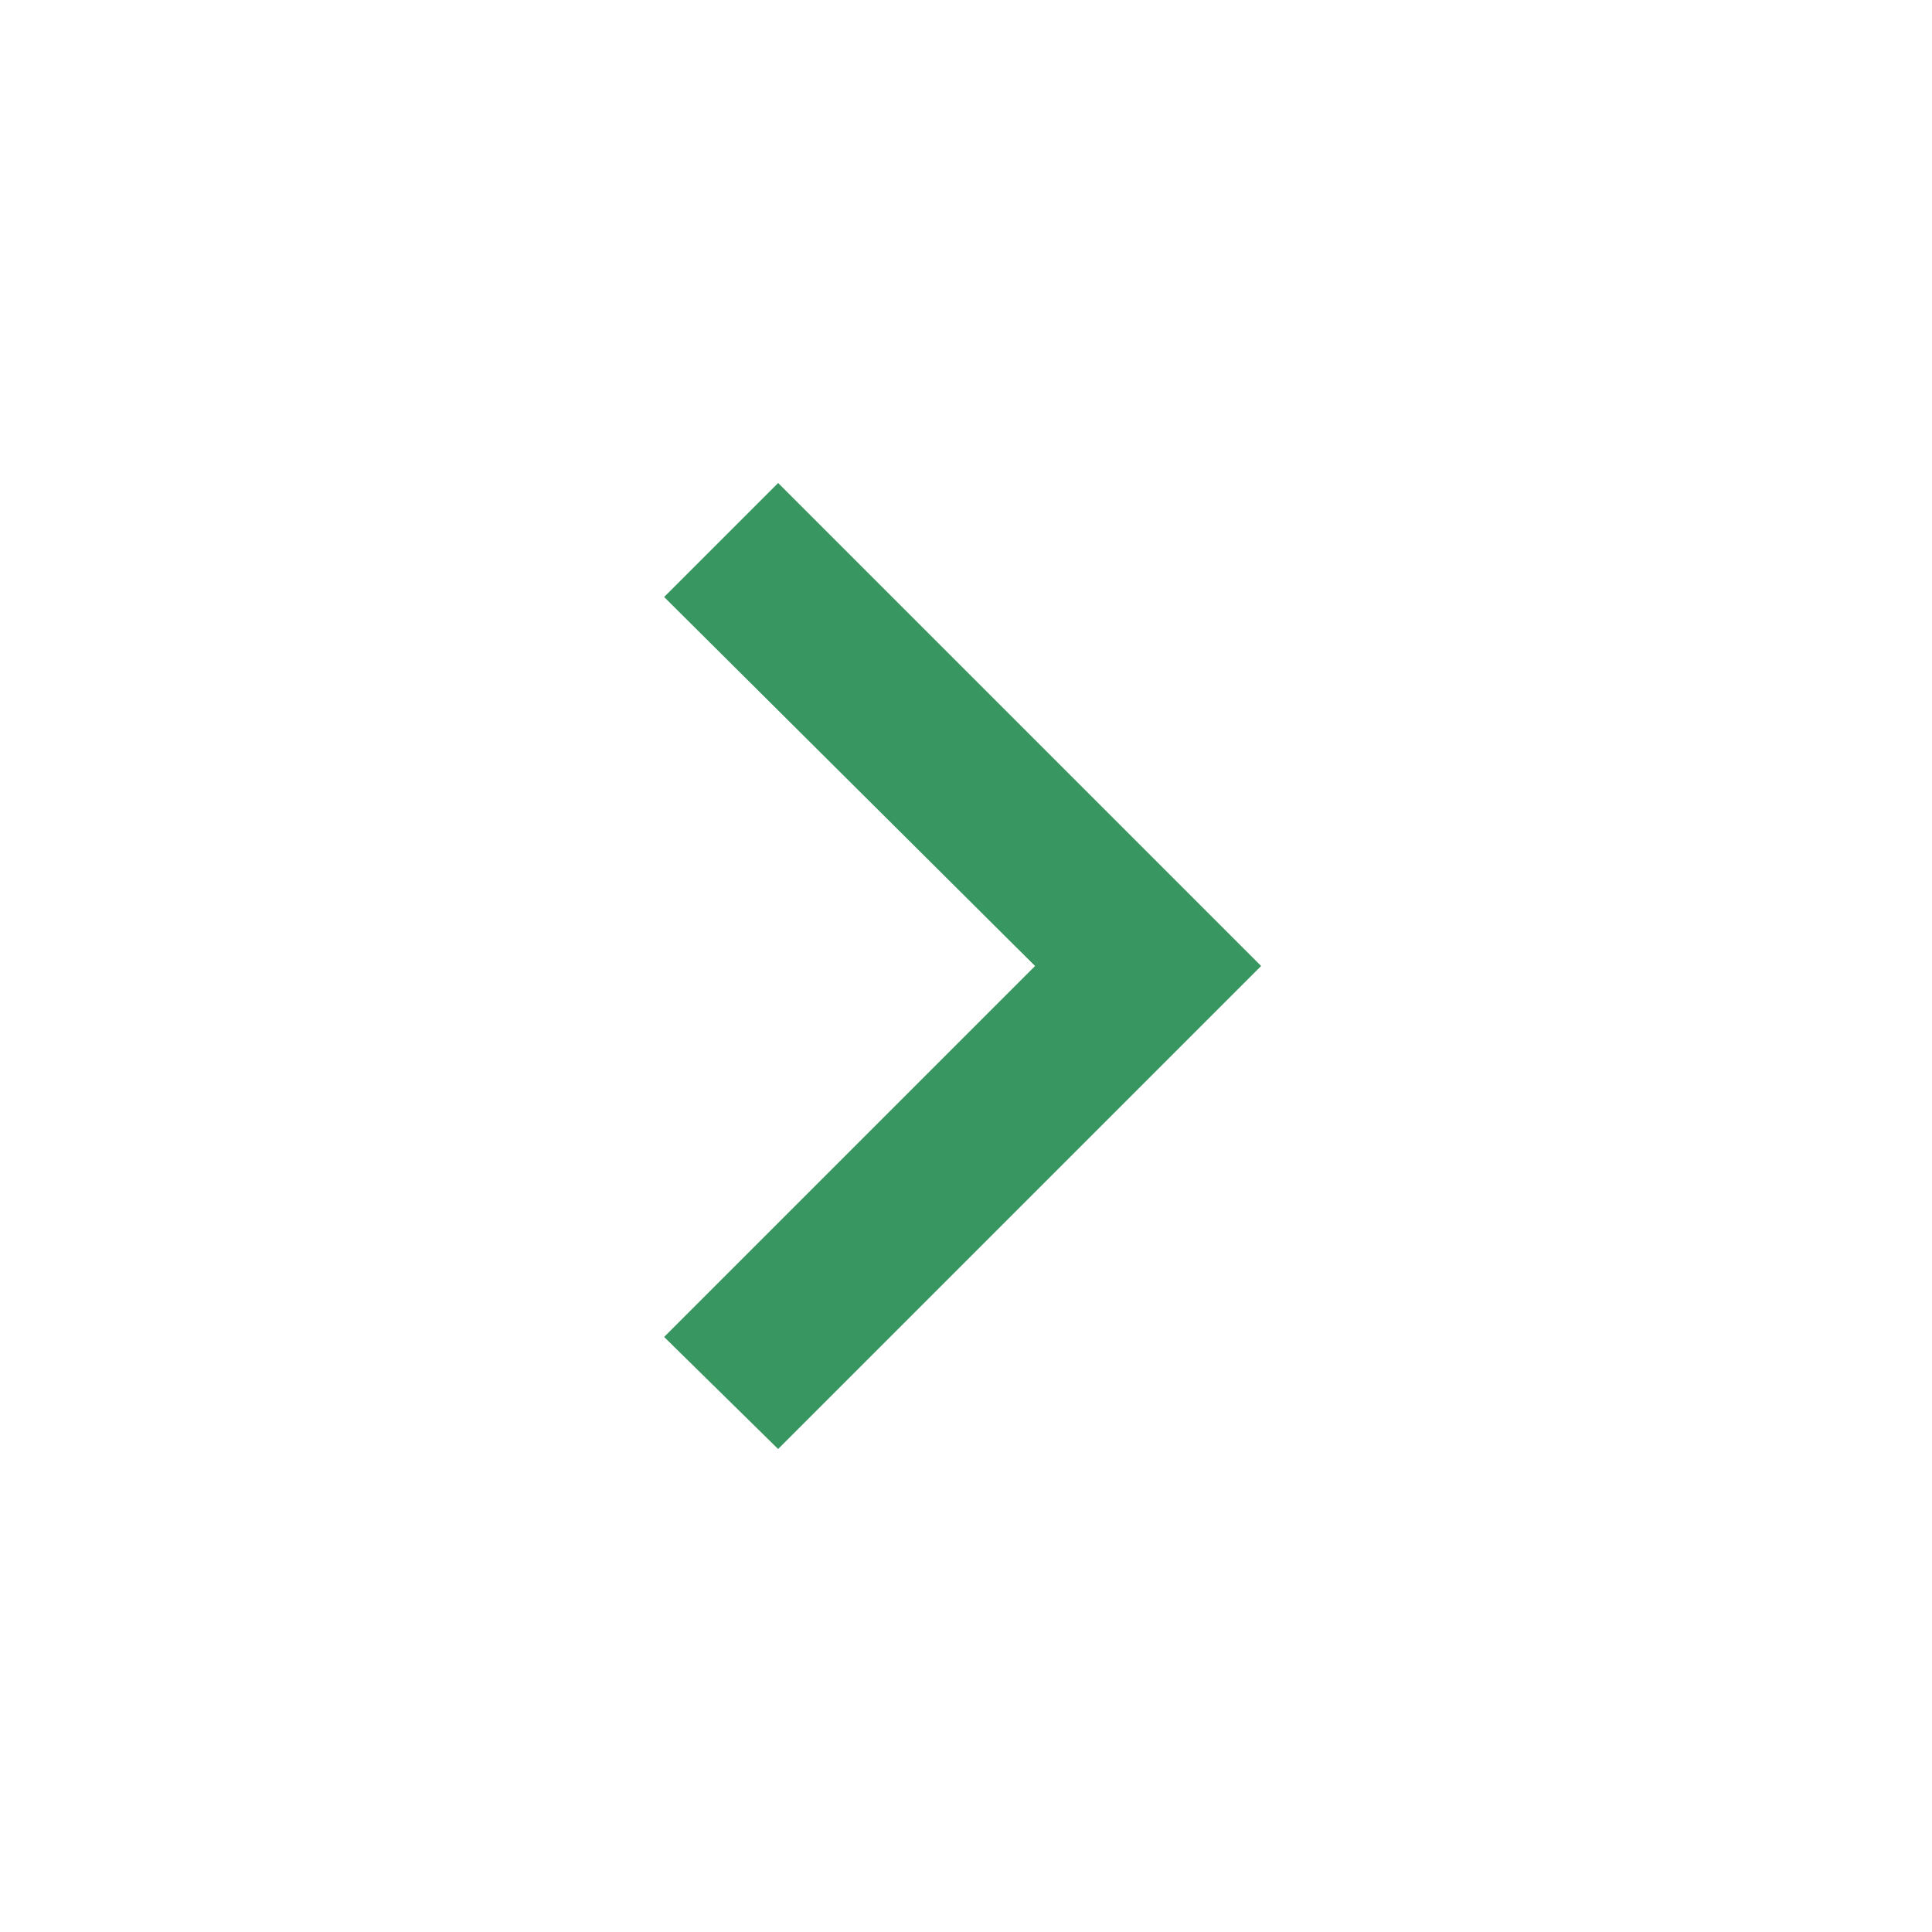 <svg xmlns="http://www.w3.org/2000/svg" width="32" height="32" viewBox="0 0 32 32">
    <g fill="none" fill-rule="evenodd">
        <g fill="#389660" fill-rule="nonzero">
            <g>
                <g>
                    <path d="M12.888 24L20.888 16 12.888 8 11 9.888 17.144 16 11 22.144z" transform="translate(-316 -94) translate(0 80) translate(316 14)"/>
                </g>
            </g>
        </g>
    </g>
</svg>
